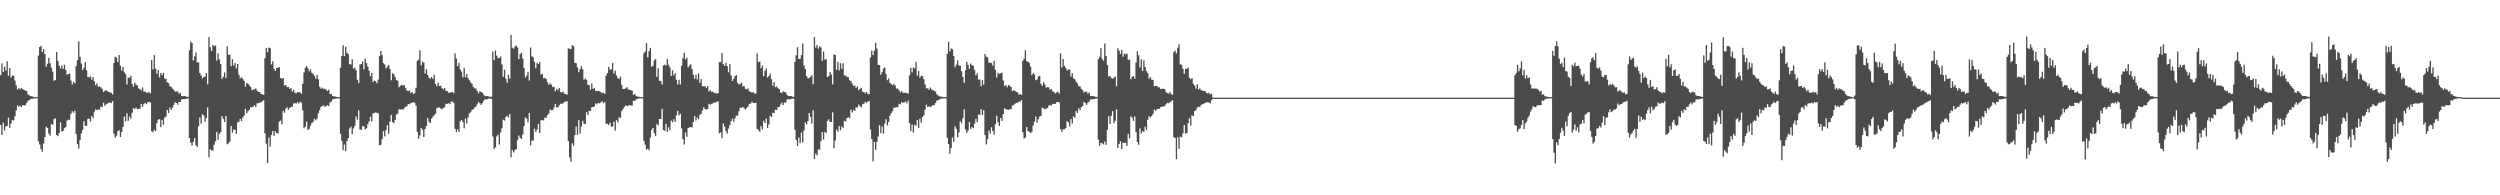 <?xml version="1.0" encoding="UTF-8"?>
<svg xmlns="http://www.w3.org/2000/svg" width="1920" height="150">
  <path d="M0 57.669h1v38.359H0zM1 48.617h1v55.077H1zM2 55.330h1v38.901H2zM3 51.208h1v48.993H3zM4 54.121h1v42.985H4zM5 47.033h1v49.636H5zM6 58.209h1v32.110H6zM7 52.249h1v45.960H7zM8 59.587h1v35.296H8zM9 58.051h1v34.175H9zM10 58.159h1v34.477H10zM11 61.894h1v27.446H11zM12 65.625h1v19.050H12zM13 68.839h1v12.108H13zM14 67.516h1v14.500H14zM15 68.699h1v12.511H15zM16 67.568h1v14.649H16zM17 68.433h1v12.248H17zM18 68.944h1v12.021H18zM19 69.642h1v11.236H19zM20 69.903h1v9.142H20zM21 72.443h1v5.051H21zM22 73.265h1v3.594H22zM23 73.778h1v2.351H23zM24 74.009h1v1.865H24zM25 74.270h1v1.469H25zM26 74.586h1v1.000H26zM27 74.652h1v1.000H27zM28 74.492h1v1.000H28zM29 42.625h1v65.832H29zM30 36.172h1v74.756H30zM31 35.250h1v79.137H31zM32 40.004h1v76.487H32zM33 37.640h1v72.577H33zM34 41.611h1v63.701H34zM35 51.208h1v46.072H35zM36 48.930h1v49.320H36zM37 44.408h1v58.137H37zM38 48.539h1v55.647H38zM39 52.059h1v43.138H39zM40 55.021h1v40.865H40zM41 61.954h1v29.551H41zM42 61.562h1v29.249H42zM43 39.933h1v63.735H43zM44 46.854h1v57.750H44zM45 50.432h1v51.655H45zM46 52.558h1v41.433H46zM47 50.292h1v50.732H47zM48 52.867h1v47.661H48zM49 49.727h1v48.743H49zM50 53.801h1v43.749H50zM51 57.335h1v35.301H51zM52 56.857h1v35.061H52zM53 56.589h1v35.523H53zM54 61.828h1v25.557H54zM55 64.895h1v20.449H55zM56 62.881h1v23.690H56zM57 64.064h1v20.799H57zM58 50.796h1v52.188H58zM59 46.255h1v64.424H59zM60 31.737h1v82.383H60zM61 43.547h1v63.989H61zM62 48.736h1v53.786H62zM63 53.771h1v46.011H63zM64 51.997h1v41.121H64zM65 47.765h1v48.890H65zM66 54.080h1v42.541H66zM67 59.132h1v32.156H67zM68 59.491h1v31.669H68zM69 58.694h1v34.626H69zM70 61.180h1v27.897H70zM71 59.200h1v31.632H71zM72 62.439h1v23.342H72zM73 65.497h1v18.396H73zM74 64.043h1v20.648H74zM75 66.689h1v17.398H75zM76 66.321h1v17.910H76zM77 67.115h1v14.630H77zM78 68.195h1v14.202H78zM79 70.605h1v8.306H79zM80 69.727h1v11.584H80zM81 69.253h1v10.893H81zM82 70.093h1v9.368H82zM83 70.546h1v8.476H83zM84 70.924h1v7.608H84zM85 71.253h1v7.958H85zM86 72.501h1v5.191H86zM87 48.381h1v54.221H87zM88 43.597h1v62.165H88zM89 44.147h1v60.071H89zM90 47.633h1v53.124H90zM91 42.258h1v57.855H91zM92 50.452h1v54.775H92zM93 54.261h1v47.242H93zM94 51.469h1v46.065H94zM95 55.570h1v33.930H95zM96 57.030h1v36.141H96zM97 64.895h1v22.081H97zM98 59.576h1v33.195H98zM99 59.729h1v29.730H99zM100 58.099h1v32.930H100zM101 64.439h1v22.307H101zM102 66.623h1v16.368H102zM103 63.467h1v20.341H103zM104 65.057h1v17.528H104zM105 65.662h1v18.157H105zM106 67.914h1v15.795H106zM107 68.502h1v14.962H107zM108 69.427h1v10.298H108zM109 67.209h1v14.802H109zM110 70.347h1v9.622H110zM111 70.347h1v8.643H111zM112 71.283h1v8.739H112zM113 71.221h1v7.329H113zM114 70.624h1v7.565H114zM115 71.752h1v7.070H115zM116 46.001h1v54.820H116zM117 53.284h1v48.297H117zM118 42.307h1v57.345H118zM119 52.679h1v48.077H119zM120 56.671h1v37.913H120zM121 53.787h1v38.180H121zM122 59.413h1v32.044H122zM123 56.012h1v41.675H123zM124 57.754h1v34.280H124zM125 56.012h1v39.858H125zM126 60.246h1v30.023H126zM127 60.571h1v29.002H127zM128 63.210h1v21.268H128zM129 63.954h1v22.886H129zM130 66.248h1v16.352H130zM131 66.744h1v17.663H131zM132 67.978h1v14.642H132zM133 69.040h1v11.536H133zM134 70.395h1v8.132H134zM135 70.187h1v8.933H135zM136 70.228h1v10.215H136zM137 71.965h1v6.253H137zM138 71.210h1v7.102H138zM139 73.789h1v2.582H139zM140 73.814h1v2.390H140zM141 73.753h1v2.351H141zM142 73.959h1v2.067H142zM143 74.284h1v1.474H143zM144 74.462h1v1.067H144zM145 38.647h1v67.384H145zM146 32.071h1v77.601H146zM147 33.037h1v78.833H147zM148 46.287h1v62.646H148zM149 43.357h1v62.639H149zM150 40.267h1v71.296H150zM151 47.978h1v64.935H151zM152 47.866h1v49.181H152zM153 56.099h1v33.996H153zM154 57.980h1v36.983H154zM155 60.173h1v27.604H155zM156 59.255h1v29.533H156zM157 58.740h1v34.701H157zM158 56.030h1v34.532H158zM159 64.735h1v17.800H159zM160 28.452h1v92.403H160zM161 36.335h1v78.331H161zM162 39.155h1v76.361H162zM163 34.582h1v80.998H163zM164 35.600h1v75.502H164zM165 34.925h1v73.509H165zM166 46.431h1v54.820H166zM167 41.055h1v66.255H167zM168 45.575h1v57.139H168zM169 49.155h1v52.353H169zM170 60.553h1v28.636H170zM171 58.935h1v32.232H171zM172 55.616h1v37.956H172zM173 59.978h1v29.023H173zM174 35.518h1v75.294H174zM175 42.004h1v68.080H175zM176 42.091h1v66.596H176zM177 50.858h1v45.901H177zM178 45.442h1v56.457H178zM179 50.338h1v49.073H179zM180 48.388h1v51.364H180zM181 52.540h1v50.229H181zM182 49.155h1v44.832H182zM183 57.397h1v36.123H183zM184 60.175h1v31.115H184zM185 59.299h1v33.671H185zM186 60.608h1v29.588H186zM187 62.084h1v26.745H187zM188 66.595h1v16.938H188zM189 63.801h1v23.298H189zM190 64.220h1v21.174H190zM191 65.442h1v18.917H191zM192 66.831h1v15.461H192zM193 69.278h1v13.147H193zM194 68.756h1v13.113H194zM195 68.534h1v12.264H195zM196 67.852h1v14.422H196zM197 69.646h1v9.696H197zM198 70.605h1v8.631H198zM199 70.649h1v8.130H199zM200 72.173h1v6.480H200zM201 72.366h1v5.381H201zM202 72.972h1v3.937H202zM203 44.776h1v57.551H203zM204 36.804h1v73.534H204zM205 40.150h1v85.102H205zM206 36.479h1v69.219H206zM207 36.987h1v75.667H207zM208 49.459h1v54.234H208zM209 47.072h1v53.607H209zM210 52.879h1v51.463H210zM211 54.529h1v46.395H211zM212 52.265h1v49.863H212zM213 52.071h1v50.543H213zM214 51.588h1v41.874H214zM215 59.892h1v32.717H215zM216 60.480h1v35.079H216zM217 59.914h1v25.257H217zM218 65.643h1v21.003H218zM219 65.279h1v18.251H219zM220 66.911h1v15.502H220zM221 66.769h1v17.542H221zM222 68.278h1v14.612H222zM223 67.648h1v14.468H223zM224 70.347h1v11.602H224zM225 68.951h1v10.613H225zM226 71.191h1v7.899H226zM227 71.693h1v7.897H227zM228 70.779h1v7.629H228zM229 70.718h1v8.780H229zM230 71.143h1v6.915H230zM231 71.873h1v7.045H231zM232 64.288h1v20.492H232zM233 55.582h1v42.921H233zM234 52.064h1v45.232H234zM235 50.576h1v42.801H235zM236 52.432h1v47.443H236zM237 54.714h1v44.225H237zM238 53.121h1v43.358H238zM239 55.895h1v38.618H239zM240 56.818h1v36.706H240zM241 58.328h1v32.847H241zM242 60.377h1v32.023H242zM243 57.612h1v33.582H243zM244 60.905h1v26.200H244zM245 66.527h1v18.032H245zM246 68.134h1v14.026H246zM247 67.236h1v14.186H247zM248 68.394h1v12.456H248zM249 68.015h1v14.058H249zM250 68.866h1v12.753H250zM251 69.930h1v10.861H251zM252 68.825h1v12.696H252zM253 72.157h1v6.420H253zM254 72.226h1v5.713H254zM255 73.689h1v2.662H255zM256 74.050h1v1.870H256zM257 74.123h1v1.746H257zM258 74.400h1v1.266H258zM259 74.606h1v1.000H259zM260 74.579h1v1.000H260zM261 51.979h1v50.723H261zM262 42.966h1v65.171H262zM263 34.726h1v80.584H263zM264 43.101h1v67.828H264zM265 35.882h1v80.197H265zM266 40.482h1v67.848H266zM267 41.524h1v64.509H267zM268 49.189h1v49.474H268zM269 49.601h1v47.606H269zM270 45.497h1v57.631H270zM271 52.757h1v45.830H271zM272 52.011h1v44.678H272zM273 53.982h1v35.532H273zM274 61.214h1v30.666H274zM275 63.686h1v21.009H275zM276 49.450h1v50.043H276zM277 49.221h1v50.474H277zM278 47.175h1v49.739H278zM279 53.254h1v43.761H279zM280 45.005h1v54.383H280zM281 48.436h1v50.144H281zM282 51.151h1v44.182H282zM283 54.362h1v38.917H283zM284 58.472h1v31.067H284zM285 56.010h1v37.212H285zM286 62.981h1v24.118H286zM287 61.819h1v25.040H287zM288 62.292h1v23.973H288zM289 63.956h1v22.740H289zM290 61.125h1v25.857H290zM291 43.034h1v68.590H291zM292 39.107h1v72.163H292zM293 42.295h1v64.630H293zM294 48.512h1v52.218H294zM295 49.580h1v55.164H295zM296 52.572h1v47.283H296zM297 51.183h1v45.024H297zM298 49.969h1v52.705H298zM299 52.970h1v40.492H299zM300 61.663h1v26.537H300zM301 56.291h1v37.475H301zM302 56.987h1v37.510H302zM303 59.175h1v32.859H303zM304 61.542h1v26.439H304zM305 62.052h1v25.136H305zM306 66.978h1v16.901H306zM307 65.781h1v18.302H307zM308 65.105h1v18.883H308zM309 65.721h1v18.430H309zM310 65.307h1v17.803H310zM311 67.500h1v14.470H311zM312 69.489h1v12.131H312zM313 69.967h1v9.961H313zM314 69.550h1v10.506H314zM315 71.558h1v7.491H315zM316 70.644h1v8.240H316zM317 72.155h1v6.262H317zM318 71.615h1v7.297H318zM319 67.392h1v13.685H319zM320 46.687h1v54.548H320zM321 45.854h1v60.613H321zM322 38.692h1v65.317H322zM323 50.162h1v48.212H323zM324 47.266h1v52.360H324zM325 48.193h1v57.052H325zM326 56.426h1v42.733H326zM327 53.071h1v43.722H327zM328 57.545h1v33.030H328zM329 59.676h1v33.770H329zM330 60.425h1v34.115H330zM331 59.100h1v31.994H331zM332 60.649h1v29.023H332zM333 57.440h1v31.030H333zM334 64.492h1v22.838H334zM335 66.234h1v16.830H335zM336 63.510h1v19.048H336zM337 66.005h1v16.587H337zM338 65.769h1v17.560H338zM339 67.795h1v16.098H339zM340 68.660h1v14.244H340zM341 67.522h1v14.843H341zM342 69.800h1v9.888H342zM343 69.976h1v9.842H343zM344 71.130h1v8.089H344zM345 71.235h1v8.810H345zM346 70.848h1v7.192H346zM347 70.626h1v7.308H347zM348 71.569h1v7.395H348zM349 41.050h1v57.901H349zM350 44.897h1v56.628H350zM351 50.773h1v48.560H351zM352 48.221h1v53.088H352zM353 53.275h1v39.886H353zM354 54.973h1v37.171H354zM355 59.507h1v34.241H355zM356 52.039h1v46.530H356zM357 59.276h1v31.824H357zM358 56.815h1v38.096H358zM359 60.020h1v30.172H359zM360 61.601h1v25.434H360zM361 63.238h1v22.911H361zM362 64.281h1v20.041H362zM363 66.589h1v17.366H363zM364 67.850h1v14.811H364zM365 68.005h1v13.873H365zM366 69.962h1v10.172H366zM367 71.700h1v6.526H367zM368 70.155h1v9.110H368zM369 70.605h1v9.957H369zM370 71.299h1v7.814H370zM371 72.661h1v4.738H371zM372 73.872h1v2.330H372zM373 73.778h1v2.653H373zM374 73.773h1v2.406H374zM375 74.146h1v1.593H375zM376 74.368h1v1.378H376zM377 74.231h1v1.707H377zM378 39.569h1v65.264H378zM379 46.236h1v68.338H379zM380 38.811h1v74.282H380zM381 42.764h1v62.035H381zM382 44.728h1v58.727H382zM383 44.421h1v66.555H383zM384 43.389h1v58.299H384zM385 49.471h1v49.110H385zM386 58.935h1v33.035H386zM387 53.490h1v39.107H387zM388 60.406h1v29.416H388zM389 63.519h1v25.436H389zM390 57.401h1v32.902H390zM391 60.365h1v27.160H391zM392 26.777h1v93.983H392zM393 36.612h1v78.599H393zM394 37.354h1v79.725H394zM395 35.722h1v79.812H395zM396 34.856h1v79.641H396zM397 36.443h1v71.300H397zM398 45.323h1v58.769H398zM399 41.572h1v64.257H399zM400 40.473h1v66.294H400zM401 44.911h1v58.309H401zM402 52.297h1v44.509H402zM403 59.523h1v30.707H403zM404 58.179h1v32.969H404zM405 55.199h1v38.807H405zM406 61.869h1v24.905H406zM407 36.568h1v75.084H407zM408 43.339h1v64.491H408zM409 43.970h1v64.076H409zM410 47.482h1v51.405H410zM411 52.439h1v48.869H411zM412 48.251h1v51.309H412zM413 49.322h1v45.869H413zM414 47.672h1v54.475H414zM415 57.280h1v35.230H415zM416 56.667h1v35.459H416zM417 60.109h1v32.522H417zM418 59.759h1v30.513H418zM419 60.681h1v29.801H419zM420 63.082h1v25.294H420zM421 65.142h1v21.989H421zM422 64.014h1v20.114H422zM423 65.016h1v19.732H423zM424 66.859h1v17.608H424zM425 66.593h1v16.065H425zM426 70.120h1v9.659H426zM427 68.223h1v14.189H427zM428 69.267h1v13.149H428zM429 67.619h1v13.259H429zM430 70.720h1v8.876H430zM431 71.107h1v8.629H431zM432 70.399h1v8.913H432zM433 72.020h1v6.123H433zM434 72.210h1v5.969H434zM435 72.681h1v5.006H435zM436 37.109h1v71.289H436zM437 37.418h1v83.481H437zM438 37.727h1v86.560H438zM439 34.728h1v75.289H439zM440 35.584h1v76.352H440zM441 48.280h1v55.516H441zM442 48.539h1v48.627H442zM443 51.686h1v51.957H443zM444 55.380h1v36.839H444zM445 53.112h1v49.444H445zM446 50.910h1v46.223H446zM447 53.128h1v39.638H447zM448 61.148h1v33.857H448zM449 60.386h1v34.843H449zM450 61.347h1v24.850H450zM451 65.124h1v23.266H451zM452 65.453h1v19.680H452zM453 69.001h1v16.235H453zM454 64.112h1v18.228H454zM455 68.243h1v13.987H455zM456 67.479h1v14.175H456zM457 69.761h1v9.590H457zM458 70.015h1v10.149H458zM459 69.708h1v9.277H459zM460 70.090h1v9.284H460zM461 70.782h1v7.837H461zM462 71.640h1v6.139H462zM463 71.169h1v8.027H463zM464 72.116h1v6.278H464zM465 57.983h1v37.116H465zM466 56.097h1v38.911H466zM467 51.343h1v44.704H467zM468 53.343h1v40.911H468zM469 53.414h1v43.827H469zM470 48.479h1v48.762H470zM471 56.522h1v36.949H471zM472 54.208h1v46.068H472zM473 57.971h1v34.253H473zM474 60.125h1v33.941H474zM475 60.569h1v29.494H475zM476 58.949h1v31.746H476zM477 65.282h1v20.112H477zM478 68.461h1v15.242H478zM479 68.301h1v13.783H479zM480 67.843h1v13.138H480zM481 66.946h1v14.504H481zM482 68.621h1v12.488H482zM483 68.944h1v11.822H483zM484 69.399h1v11.621H484zM485 69.598h1v11.499H485zM486 72.789h1v4.573H486zM487 72.210h1v5.372H487zM488 73.716h1v2.602H488zM489 74.144h1v1.749H489zM490 74.274h1v1.488H490zM491 74.407h1v1.000H491zM492 74.668h1v1.000H492zM493 74.595h1v1.000H493zM494 40.961h1v67.102H494zM495 39.494h1v71.623H495zM496 33.108h1v81.781H496zM497 44.044h1v70.133H497zM498 39.201h1v76.278H498zM499 36.733h1v68.924H499zM500 51.313h1v48.398H500zM501 50.448h1v47.794H501zM502 46.410h1v55.898H502zM503 45.371h1v59.030H503zM504 59.040h1v36.290H504zM505 52.309h1v43.935H505zM506 62.043h1v29.307H506zM507 62.276h1v29.165H507zM508 64.973h1v18.656H508zM509 50.253h1v49.636H509zM510 49.624h1v50.854H510zM511 50.386h1v44.800H511zM512 45.298h1v55.926H512zM513 49.718h1v48.025H513zM514 51.707h1v48.396H514zM515 58.241h1v34.303H515zM516 53.954h1v39.956H516zM517 57.829h1v33.816H517zM518 56.179h1v37.251H518zM519 61.304h1v27.217H519zM520 64.847h1v20.279H520zM521 61.311h1v27.306H521zM522 64.822h1v22.509H522zM523 50.581h1v48.029H523zM524 44.742h1v62.101H524zM525 40.425h1v70.595H525zM526 45.678h1v56.107H526zM527 44.270h1v60.799H527zM528 51.714h1v46.603H528zM529 50.276h1v47.633H529zM530 49.342h1v48.208H530zM531 53.004h1v44.887H531zM532 57.328h1v36.262H532zM533 60.455h1v28.652H533zM534 57.381h1v35.106H534zM535 61.031h1v29.229H535zM536 56.348h1v35.232H536zM537 63.574h1v24.585H537zM538 60.805h1v26.626H538zM539 66.138h1v18.746H539zM540 66.307h1v16.109H540zM541 66.138h1v17.606H541zM542 67.493h1v16.619H542zM543 66.067h1v17.576H543zM544 70.212h1v9.442H544zM545 69.337h1v11.124H545zM546 70.615h1v9.194H546zM547 70.221h1v9.158H547zM548 71.519h1v7.178H548zM549 71.288h1v7.402H549zM550 71.963h1v6.201H550zM551 71.400h1v6.416H551zM552 47.779h1v54.594H552zM553 47.731h1v53.877H553zM554 40.661h1v65.550H554zM555 49.294h1v45.466H555zM556 50.537h1v46.663H556zM557 48.280h1v52.428H557zM558 50.777h1v51.792H558zM559 55.483h1v43.269H559zM560 49.297h1v46.683H560zM561 57.836h1v35.207H561zM562 62.153h1v29.101H562zM563 60.693h1v32.808H563zM564 58.543h1v32.300H564zM565 57.637h1v31.197H565zM566 63.650h1v25.209H566zM567 64.895h1v20.611H567zM568 64.439h1v18.265H568zM569 63.441h1v19.368H569zM570 66.307h1v15.779H570zM571 66.071h1v17.098H571zM572 68.129h1v16.075H572zM573 68.653h1v14.321H573zM574 67.934h1v13.905H574zM575 70.111h1v9.634H575zM576 70.631h1v8.993H576zM577 71.178h1v6.974H577zM578 70.702h1v8.402H578zM579 71.867h1v7.320H579zM580 71.754h1v7.137H580zM581 41.041h1v57.912H581zM582 47.752h1v52.142H582zM583 47.136h1v54.054H583zM584 52.361h1v44.500H584zM585 50.272h1v49.176H585zM586 58.486h1v34.225H586zM587 54.325h1v40.185H587zM588 52.602h1v38.446H588zM589 59.509h1v38.750H589zM590 58.436h1v37.112H590zM591 56.520h1v32.394H591zM592 60.821h1v29.149H592zM593 65.831h1v20.748H593zM594 62.981h1v23.779H594zM595 67.001h1v17.224H595zM596 66.282h1v18.187H596zM597 67.738h1v14.534H597zM598 68.465h1v13.685H598zM599 71.061h1v9.162H599zM600 71.505h1v7.297H600zM601 70.086h1v10.586H601zM602 70.651h1v7.997H602zM603 71.022h1v7.901H603zM604 72.984h1v3.387H604zM605 73.778h1v2.401H605zM606 73.787h1v2.580H606zM607 73.737h1v2.339H607zM608 74.238h1v1.504H608zM609 74.393h1v1.360H609zM610 47.539h1v52.099H610zM611 42.455h1v64.981H611zM612 36.305h1v75.793H612zM613 45.284h1v60.316H613zM614 45.149h1v64.809H614zM615 42.366h1v59.412H615zM616 33.403h1v76.020H616zM617 50.338h1v49.808H617zM618 53.066h1v40.925H618zM619 58.381h1v37.086H619zM620 60.111h1v32.847H620zM621 60.011h1v26.782H621zM622 58.951h1v30.865H622zM623 57.818h1v37.102H623zM624 64.703h1v19.897H624zM625 28.521h1v93.655H625zM626 36.550h1v81.467H626zM627 34.499h1v84.939H627zM628 37.312h1v77.388H628zM629 35.545h1v79.412H629zM630 36.500h1v71.975H630zM631 46.758h1v54.685H631zM632 39.594h1v67.503H632zM633 45.781h1v55.560H633zM634 45.536h1v56.704H634zM635 59.184h1v33.655H635zM636 58.424h1v33.239H636zM637 55.410h1v38.302H637zM638 57.307h1v36.347H638zM639 64.806h1v21.440H639zM640 41.750h1v72.145H640zM641 42.226h1v65.697H641zM642 53.613h1v45.818H642zM643 47.477h1v53.635H643zM644 54.115h1v42.728H644zM645 48.544h1v51.566H645zM646 52.718h1v44.390H646zM647 48.649h1v49.645H647zM648 57.909h1v34.942H648zM649 58.051h1v35.244H649zM650 58.997h1v31.637H650zM651 59.328h1v30.730H651zM652 61.537h1v29.293H652zM653 62.322h1v21.881H653zM654 64.078h1v22.328H654zM655 65.939h1v18.393H655zM656 65.623h1v19.586H656zM657 67.673h1v14.752H657zM658 66.367h1v16.249H658zM659 69.200h1v11.076H659zM660 68.294h1v13.204H660zM661 67.605h1v14.761H661zM662 70.388h1v9.620H662zM663 70.722h1v8.911H663zM664 71.752h1v6.406H664zM665 70.631h1v8.519H665zM666 72.098h1v5.935H666zM667 72.404h1v5.232H667zM668 44.090h1v55.335H668zM669 38.768h1v68.038H669zM670 42.215h1v81.639H670zM671 38.940h1v70.069H671zM672 32.922h1v82.234H672zM673 37.301h1v71.538H673zM674 49.880h1v54.914H674zM675 49.979h1v46.207H675zM676 57.406h1v44.880H676zM677 55.399h1v41.776H677zM678 52.611h1v49.982H678zM679 51.785h1v43.131H679zM680 56.886h1v34.672H680zM681 61.601h1v34.754H681zM682 60.136h1v33.571H682zM683 63.542h1v25.340H683zM684 64.490h1v22.330H684zM685 65.492h1v19.924H685zM686 64.467h1v18.265H686zM687 65.682h1v17.002H687zM688 67.992h1v14.205H688zM689 67.987h1v14.367H689zM690 69.399h1v10.325H690zM691 70.853h1v9.325H691zM692 69.914h1v8.489H692zM693 71.265h1v7.739H693zM694 71.269h1v7.336H694zM695 71.159h1v6.713H695zM696 71.450h1v7.883H696zM697 71.958h1v5.367H697zM698 57.951h1v36.601H698zM699 51.997h1v48.647H699zM700 55.595h1v40.021H700zM701 51.791h1v49.957H701zM702 52.540h1v43.275H702zM703 47.630h1v48.929H703zM704 58.127h1v33.957H704zM705 54.581h1v43.774H705zM706 59.798h1v31.325H706zM707 58.195h1v36.100H707zM708 58.509h1v31.350H708zM709 60.761h1v27.910H709zM710 64.808h1v19.352H710zM711 67.877h1v12.493H711zM712 67.795h1v14.404H712zM713 68.903h1v12.694H713zM714 67.245h1v15.010H714zM715 68.646h1v12.923H715zM716 69.250h1v11.497H716zM717 69.688h1v11.032H717zM718 70.271h1v8.824H718zM719 72.414h1v4.898H719zM720 73.265h1v3.692H720zM721 73.943h1v2.419H721zM722 74.187h1v1.616H722zM723 74.261h1v1.534H723zM724 74.627h1v1.000H724zM725 74.558h1v1.000H725zM726 74.606h1v1.000H726zM727 41.338h1v64.518H727zM728 32.103h1v78.485H728zM729 39.482h1v78.583H729zM730 37.237h1v76.537H730zM731 37.880h1v67.729H731zM732 42.957h1v65.944H732zM733 51.631h1v45.273H733zM734 49.686h1v49.238H734zM735 46.351h1v59.139H735zM736 50.354h1v51.401H736zM737 50.452h1v42.650H737zM738 54.712h1v39.957H738zM739 59.150h1v31.616H739zM740 63.538h1v20.542H740zM741 54.034h1v45.450H741zM742 47.482h1v54.582H742zM743 49.800h1v50.510H743zM744 52.814h1v40.954H744zM745 48.857h1v50.117H745zM746 50.063h1v47.379H746zM747 50.494h1v47.881H747zM748 53.650h1v41.316H748zM749 57.834h1v33.463H749zM750 56.344h1v37.434H750zM751 61.164h1v26.867H751zM752 61.054h1v27.047H752zM753 66.190h1v17.663H753zM754 61.441h1v26.880H754zM755 64.996h1v19.730H755zM756 41.476h1v62.254H756zM757 43.458h1v67.453H757zM758 44.085h1v62.767H758zM759 47.978h1v52.234H759zM760 48.235h1v54.431H760zM761 48.452h1v49.286H761zM762 50.418h1v50.142H762zM763 46.669h1v56.734H763zM764 53.593h1v41.920H764zM765 59.489h1v29.361H765zM766 55.836h1v38.038H766zM767 56.721h1v40.009H767zM768 56.326h1v34.328H768zM769 55.783h1v37.070H769zM770 61.709h1v25.898H770zM771 66.003h1v17.182H771zM772 65.327h1v18.599H772zM773 67.078h1v16.974H773zM774 65.330h1v19.089H774zM775 65.783h1v17.974H775zM776 66.836h1v17.123H776zM777 69.990h1v11.044H777zM778 69.342h1v11.396H778zM779 69.731h1v10.060H779zM780 70.731h1v8.167H780zM781 70.773h1v8.169H781zM782 72.734h1v5.312H782zM783 72.082h1v5.990H783zM784 73.002h1v3.866H784zM785 46.733h1v54.859H785zM786 45.174h1v61.222H786zM787 38.612h1v67.029H787zM788 47.021h1v50.538H788zM789 47.358h1v53.326H789zM790 48.306h1v52.923H790zM791 51.233h1v51.014H791zM792 57.690h1v43.477H792zM793 56.136h1v40.247H793zM794 57.262h1v36.141H794zM795 61.613h1v27.869H795zM796 61.089h1v33.099H796zM797 58.738h1v32.822H797zM798 58.163h1v31.396H798zM799 64.339h1v24.580H799zM800 65.964h1v16.693H800zM801 63.119h1v20.201H801zM802 64.902h1v19.052H802zM803 67.275h1v16.011H803zM804 66.850h1v16.132H804zM805 67.172h1v14.001H805zM806 68.857h1v11.737H806zM807 68.470h1v12.740H807zM808 70.143h1v9.615H808zM809 70.621h1v9.169H809zM810 71.796h1v7.958H810zM811 71.033h1v7.448H811zM812 70.475h1v7.828H812zM813 71.786h1v6.951H813zM814 40.931h1v58.237H814zM815 51.883h1v49.430H815zM816 45.309h1v54.070H816zM817 50.601h1v48.716H817zM818 52.146h1v46.253H818zM819 54.099h1v38.929H819zM820 53.311h1v40.627H820zM821 53.364h1v43.651H821zM822 58.841h1v32.504H822zM823 56.142h1v38.743H823zM824 60.116h1v29.236H824zM825 60.823h1v29.652H825zM826 62.748h1v22.399H826zM827 64.075h1v22.712H827zM828 66.259h1v16.823H828zM829 66.332h1v18.256H829zM830 68.259h1v14.008H830zM831 69.200h1v12.163H831zM832 71.075h1v7.192H832zM833 70.351h1v8.748H833zM834 70.406h1v10.082H834zM835 71.931h1v6.853H835zM836 71.001h1v7.040H836zM837 73.755h1v2.559H837zM838 73.757h1v2.641H838zM839 73.721h1v2.410H839zM840 74.073h1v2.016H840zM841 74.382h1v1.366H841zM842 74.529h1v1.041H842zM843 45.461h1v61.733H843zM844 43.650h1v68.359H844zM845 37.026h1v72.678H845zM846 45.078h1v65.004H846zM847 46.660h1v64.228H847zM848 33.366h1v75.374H848zM849 42.982h1v68.256H849zM850 49.981h1v49.652H850zM851 58.701h1v30.453H851zM852 58.324h1v36.830H852zM853 59.919h1v28.979H853zM854 60.390h1v24.985H854zM855 59.750h1v34.880H855zM856 58.678h1v34.079H856zM857 66.183h1v17.798H857zM858 37.070h1v76.558H858zM859 38.933h1v71.710H859zM860 41.473h1v66.979H860zM861 38.294h1v76.072H861zM862 43.549h1v66.020H862zM863 41.238h1v68.700H863zM864 41.780h1v67.816H864zM865 41.091h1v70.973H865zM866 45.982h1v56.789H866zM867 45.779h1v60.517H867zM868 60.855h1v28.482H868zM869 59.010h1v31.371H869zM870 58.351h1v34.525H870zM871 60.404h1v29.014H871zM872 48.051h1v53.442H872zM873 39.429h1v69.609H873zM874 42.439h1v68.759H874zM875 51.764h1v46.835H875zM876 45.577h1v56.995H876zM877 54.465h1v46.148H877zM878 46.339h1v55.031H878zM879 51.498h1v45.802H879zM880 54.627h1v45.301H880zM881 56.190h1v35.756H881zM882 60.493h1v28.714H882zM883 59.182h1v31.048H883zM884 61.143h1v27.947H884zM885 61.404h1v26.148H885zM886 66.254h1v17.865H886zM887 66.010h1v19.011H887zM888 65.987h1v17.951H888zM889 67.072h1v16.571H889zM890 67.147h1v16.365H890zM891 68.443h1v13.765H891zM892 68.097h1v13.882H892zM893 68.204h1v13.541H893zM894 68.301h1v13.282H894zM895 70.697h1v9.334H895zM896 71.542h1v7.420H896zM897 71.960h1v7.279H897zM898 70.560h1v8.144H898zM899 72.324h1v5.461H899zM900 72.688h1v4.285H900zM901 40.050h1v65.395H901zM902 38.864h1v67.134H902zM903 41.112h1v81.174H903zM904 36.671h1v68.764H904zM905 33.982h1v80.380H905zM906 49.450h1v55.496H906zM907 49.754h1v55.784H907zM908 52.828h1v49.522H908zM909 56.680h1v39.270H909zM910 52.858h1v49.670H910zM911 52.984h1v49.190H911zM912 51.819h1v42.843H912zM913 59.647h1v31.131H913zM914 60.832h1v35.624H914zM915 59.983h1v28.519H915zM916 64.316h1v24.933H916zM917 65.705h1v19.668H917zM918 68.074h1v16.642H918zM919 64.700h1v17.931H919zM920 68.713h1v13.163H920zM921 67.879h1v14.385H921zM922 69.221h1v11.378H922zM923 69.527h1v10.542H923zM924 69.921h1v9.737H924zM925 69.905h1v9.240H925zM926 71.267h1v7.343H926zM927 71.784h1v6.809H927zM928 71.180h1v7.624H928zM929 72.464h1v6.871H929zM930 71.967h1v4.962H930zM931 74.870h1v1.000H931zM932 74.998h1v1.000H932zM933 74.998h1v1.000H933zM934 74.998h1v1.000H934zM935 74.998h1v1.000H935zM936 74.998h1v1.000H936zM937 74.998h1v1.000H937zM938 74.998h1v1.000H938zM939 74.998h1v1.000H939zM940 74.998h1v1.000H940zM941 74.998h1v1.000H941zM942 74.998h1v1.000H942zM943 74.998h1v1.000H943zM944 74.998h1v1.000H944zM945 74.998h1v1.000H945zM946 74.998h1v1.000H946zM947 74.998h1v1.000H947zM948 74.998h1v1.000H948zM949 74.998h1v1.000H949zM950 74.998h1v1.000H950zM951 74.998h1v1.000H951zM952 74.998h1v1.000H952zM953 74.998h1v1.000H953zM954 74.998h1v1.000H954zM955 74.998h1v1.000H955zM956 74.998h1v1.000H956zM957 74.998h1v1.000H957zM958 74.998h1v1.000H958zM959 74.998h1v1.000H959zM960 74.998h1v1.000H960zM961 74.998h1v1.000H961zM962 74.998h1v1.000H962zM963 74.998h1v1.000H963zM964 74.998h1v1.000H964zM965 74.998h1v1.000H965zM966 74.998h1v1.000H966zM967 74.998h1v1.000H967zM968 74.998h1v1.000H968zM969 74.998h1v1.000H969zM970 74.998h1v1.000H970zM971 74.998h1v1.000H971zM972 74.998h1v1.000H972zM973 74.998h1v1.000H973zM974 74.998h1v1.000H974zM975 74.998h1v1.000H975zM976 74.998h1v1.000H976zM977 74.998h1v1.000H977zM978 74.998h1v1.000H978zM979 74.998h1v1.000H979zM980 74.998h1v1.000H980zM981 74.998h1v1.000H981zM982 74.998h1v1.000H982zM983 74.998h1v1.000H983zM984 74.998h1v1.000H984zM985 74.998h1v1.000H985zM986 74.998h1v1.000H986zM987 74.998h1v1.000H987zM988 74.998h1v1.000H988zM989 74.998h1v1.000H989zM990 74.998h1v1.000H990zM991 74.998h1v1.000H991zM992 74.998h1v1.000H992zM993 74.998h1v1.000H993zM994 74.998h1v1.000H994zM995 74.998h1v1.000H995zM996 74.998h1v1.000H996zM997 74.998h1v1.000H997zM998 74.998h1v1.000H998zM999 74.998h1v1.000H999zM1000 74.998h1v1.000H1000zM1001 74.998h1v1.000H1001zM1002 74.998h1v1.000H1002zM1003 74.998h1v1.000H1003zM1004 74.998h1v1.000H1004zM1005 74.998h1v1.000H1005zM1006 74.998h1v1.000H1006zM1007 74.998h1v1.000H1007zM1008 74.998h1v1.000H1008zM1009 74.998h1v1.000H1009zM1010 74.998h1v1.000H1010zM1011 74.998h1v1.000H1011zM1012 74.998h1v1.000H1012zM1013 74.998h1v1.000H1013zM1014 74.998h1v1.000H1014zM1015 74.998h1v1.000H1015zM1016 74.998h1v1.000H1016zM1017 74.998h1v1.000H1017zM1018 74.998h1v1.000H1018zM1019 74.998h1v1.000H1019zM1020 74.998h1v1.000H1020zM1021 74.998h1v1.000H1021zM1022 74.998h1v1.000H1022zM1023 74.998h1v1.000H1023zM1024 74.998h1v1.000H1024zM1025 74.998h1v1.000H1025zM1026 74.998h1v1.000H1026zM1027 74.998h1v1.000H1027zM1028 74.998h1v1.000H1028zM1029 74.998h1v1.000H1029zM1030 74.998h1v1.000H1030zM1031 74.998h1v1.000H1031zM1032 74.998h1v1.000H1032zM1033 74.998h1v1.000H1033zM1034 74.998h1v1.000H1034zM1035 74.998h1v1.000H1035zM1036 74.998h1v1.000H1036zM1037 74.998h1v1.000H1037zM1038 74.998h1v1.000H1038zM1039 74.998h1v1.000H1039zM1040 74.998h1v1.000H1040zM1041 74.998h1v1.000H1041zM1042 74.998h1v1.000H1042zM1043 74.998h1v1.000H1043zM1044 74.998h1v1.000H1044zM1045 74.998h1v1.000H1045zM1046 74.998h1v1.000H1046zM1047 74.998h1v1.000H1047zM1048 74.998h1v1.000H1048zM1049 74.998h1v1.000H1049zM1050 74.998h1v1.000H1050zM1051 74.998h1v1.000H1051zM1052 74.998h1v1.000H1052zM1053 74.998h1v1.000H1053zM1054 74.998h1v1.000H1054zM1055 74.998h1v1.000H1055zM1056 74.998h1v1.000H1056zM1057 74.998h1v1.000H1057zM1058 74.998h1v1.000H1058zM1059 74.998h1v1.000H1059zM1060 74.998h1v1.000H1060zM1061 74.998h1v1.000H1061zM1062 74.998h1v1.000H1062zM1063 74.998h1v1.000H1063zM1064 74.998h1v1.000H1064zM1065 74.998h1v1.000H1065zM1066 74.998h1v1.000H1066zM1067 74.998h1v1.000H1067zM1068 74.998h1v1.000H1068zM1069 74.998h1v1.000H1069zM1070 74.998h1v1.000H1070zM1071 74.998h1v1.000H1071zM1072 74.998h1v1.000H1072zM1073 74.998h1v1.000H1073zM1074 74.998h1v1.000H1074zM1075 74.998h1v1.000H1075zM1076 74.998h1v1.000H1076zM1077 74.998h1v1.000H1077zM1078 74.998h1v1.000H1078zM1079 74.998h1v1.000H1079zM1080 74.998h1v1.000H1080zM1081 74.998h1v1.000H1081zM1082 74.998h1v1.000H1082zM1083 74.998h1v1.000H1083zM1084 74.998h1v1.000H1084zM1085 74.998h1v1.000H1085zM1086 74.998h1v1.000H1086zM1087 74.998h1v1.000H1087zM1088 74.998h1v1.000H1088zM1089 74.998h1v1.000H1089zM1090 74.998h1v1.000H1090zM1091 74.998h1v1.000H1091zM1092 74.998h1v1.000H1092zM1093 74.998h1v1.000H1093zM1094 74.998h1v1.000H1094zM1095 74.998h1v1.000H1095zM1096 74.998h1v1.000H1096zM1097 74.998h1v1.000H1097zM1098 74.998h1v1.000H1098zM1099 74.998h1v1.000H1099zM1100 74.998h1v1.000H1100zM1101 74.998h1v1.000H1101zM1102 74.998h1v1.000H1102zM1103 74.998h1v1.000H1103zM1104 74.998h1v1.000H1104zM1105 74.998h1v1.000H1105zM1106 74.998h1v1.000H1106zM1107 74.998h1v1.000H1107zM1108 74.998h1v1.000H1108zM1109 74.998h1v1.000H1109zM1110 74.998h1v1.000H1110zM1111 74.998h1v1.000H1111zM1112 74.998h1v1.000H1112zM1113 74.998h1v1.000H1113zM1114 74.998h1v1.000H1114zM1115 74.998h1v1.000H1115zM1116 74.998h1v1.000H1116zM1117 74.998h1v1.000H1117zM1118 74.998h1v1.000H1118zM1119 74.998h1v1.000H1119zM1120 74.998h1v1.000H1120zM1121 74.998h1v1.000H1121zM1122 74.998h1v1.000H1122zM1123 74.998h1v1.000H1123zM1124 74.998h1v1.000H1124zM1125 74.998h1v1.000H1125zM1126 74.998h1v1.000H1126zM1127 74.998h1v1.000H1127zM1128 74.998h1v1.000H1128zM1129 74.998h1v1.000H1129zM1130 74.998h1v1.000H1130zM1131 74.998h1v1.000H1131zM1132 74.998h1v1.000H1132zM1133 74.998h1v1.000H1133zM1134 74.998h1v1.000H1134zM1135 74.998h1v1.000H1135zM1136 74.998h1v1.000H1136zM1137 74.998h1v1.000H1137zM1138 74.998h1v1.000H1138zM1139 74.998h1v1.000H1139zM1140 74.998h1v1.000H1140zM1141 74.998h1v1.000H1141zM1142 74.998h1v1.000H1142zM1143 74.998h1v1.000H1143zM1144 74.998h1v1.000H1144zM1145 74.998h1v1.000H1145zM1146 74.998h1v1.000H1146zM1147 74.998h1v1.000H1147zM1148 74.998h1v1.000H1148zM1149 74.998h1v1.000H1149zM1150 74.998h1v1.000H1150zM1151 74.998h1v1.000H1151zM1152 74.998h1v1.000H1152zM1153 74.998h1v1.000H1153zM1154 74.998h1v1.000H1154zM1155 74.998h1v1.000H1155zM1156 74.998h1v1.000H1156zM1157 74.998h1v1.000H1157zM1158 74.998h1v1.000H1158zM1159 74.998h1v1.000H1159zM1160 74.998h1v1.000H1160zM1161 74.998h1v1.000H1161zM1162 74.998h1v1.000H1162zM1163 57.735h1v38.311H1163zM1164 55.943h1v40.698H1164zM1165 49.818h1v51.286H1165zM1166 54.746h1v44.539H1166zM1167 52.554h1v45.960H1167zM1168 47.168h1v48.853H1168zM1169 57.774h1v34.404H1169zM1170 53.590h1v45.507H1170zM1171 60.322h1v34.376H1171zM1172 57.733h1v35.585H1172zM1173 60.130h1v30.307H1173zM1174 59.468h1v29.380H1174zM1175 64.874h1v20.877H1175zM1176 68.099h1v15.887H1176zM1177 67.845h1v13.612H1177zM1178 68.182h1v14.072H1178zM1179 67.907h1v14.486H1179zM1180 68.324h1v12.653H1180zM1181 68.905h1v11.900H1181zM1182 70.388h1v10.451H1182zM1183 69.644h1v11.044H1183zM1184 72.613h1v4.461H1184zM1185 72.448h1v5.145H1185zM1186 73.885h1v2.520H1186zM1187 74.080h1v1.721H1187zM1188 74.332h1v1.449H1188zM1189 74.588h1v1.000H1189zM1190 74.583h1v1.000H1190zM1191 74.545h1v1.000H1191zM1192 39.086h1v67.690H1192zM1193 42.840h1v74.388H1193zM1194 35.264h1v90.298H1194zM1195 31.810h1v77.516H1195zM1196 35.630h1v75.912H1196zM1197 45.039h1v61.650H1197zM1198 49.267h1v52.683H1198zM1199 48.203h1v49.945H1199zM1200 51.443h1v48.904H1200zM1201 44.234h1v60.087H1201zM1202 54.572h1v38.826H1202zM1203 55.003h1v42.023H1203zM1204 58.946h1v29.954H1204zM1205 59.960h1v26.855H1205zM1206 65.934h1v19.970H1206zM1207 49.791h1v52.110H1207zM1208 50.935h1v48.705H1208zM1209 48.072h1v47.484H1209zM1210 50.750h1v49.583H1210zM1211 50.690h1v47.086H1211zM1212 50.459h1v51.158H1212zM1213 52.785h1v42.699H1213zM1214 57.358h1v37.780H1214zM1215 58.761h1v33.314H1215zM1216 56.669h1v38.075H1216zM1217 62.588h1v25.406H1217zM1218 62.704h1v24.539H1218zM1219 62.398h1v23.914H1219zM1220 64.817h1v21.147H1220zM1221 47.823h1v52.687H1221zM1222 44.756h1v60.350H1222zM1223 43.993h1v66.306H1223zM1224 46.252h1v62.683H1224zM1225 40.748h1v63.712H1225zM1226 52.114h1v46.683H1226zM1227 52.725h1v45.686H1227zM1228 51.711h1v45.010H1228zM1229 54.213h1v43.722H1229zM1230 58.846h1v35.340H1230zM1231 59.322h1v29.918H1231zM1232 57.687h1v38.457H1232zM1233 57.578h1v32.914H1233zM1234 61.219h1v28.899H1234zM1235 65.625h1v20.570H1235zM1236 64.517h1v19.462H1236zM1237 65.378h1v20.700H1237zM1238 64.574h1v20.838H1238zM1239 65.623h1v18.425H1239zM1240 67.074h1v17.121H1240zM1241 66.950h1v16.271H1241zM1242 70.315h1v9.236H1242zM1243 69.406h1v11.488H1243zM1244 69.495h1v10.556H1244zM1245 70.555h1v9.389H1245zM1246 71.336h1v7.400H1246zM1247 70.983h1v7.253H1247zM1248 72.448h1v5.633H1248zM1249 72.148h1v5.287H1249zM1250 49.418h1v52.570H1250zM1251 43.261h1v62.374H1251zM1252 46.101h1v57.024H1252zM1253 44.852h1v57.228H1253zM1254 44.469h1v55.795H1254zM1255 51.096h1v47.887H1255zM1256 52.061h1v53.772H1256zM1257 50.979h1v48.077H1257zM1258 54.401h1v34.280H1258zM1259 56.996h1v36.514H1259zM1260 63.533h1v26.182H1260zM1261 55.813h1v36.345H1261zM1262 59.905h1v31.456H1262zM1263 58.649h1v33.653H1263zM1264 59.953h1v27.246H1264zM1265 64.758h1v19.712H1265zM1266 67.488h1v14.919H1266zM1267 61.388h1v25.587H1267zM1268 66.772h1v15.207H1268zM1269 66.183h1v18.569H1269zM1270 68.706h1v14.946H1270zM1271 68.408h1v13.532H1271zM1272 67.017h1v14.610H1272zM1273 69.571h1v9.171H1273zM1274 70.331h1v9.313H1274zM1275 70.720h1v8.711H1275zM1276 71.672h1v7.105H1276zM1277 70.805h1v8.455H1277zM1278 71.166h1v6.617H1278zM1279 45.234h1v58.290H1279zM1280 50.851h1v52.049H1280zM1281 42.188h1v59.801H1281zM1282 51.734h1v45.003H1282zM1283 49.406h1v50.222H1283zM1284 58.301h1v35.569H1284zM1285 54.012h1v38.038H1285zM1286 53.259h1v42.442H1286zM1287 58.381h1v38.510H1287zM1288 58.157h1v37.697H1288zM1289 56.852h1v32.394H1289zM1290 60.489h1v29.801H1290zM1291 65.760h1v19.279H1291zM1292 62.869h1v23.804H1292zM1293 66.380h1v17.606H1293zM1294 66.401h1v18.176H1294zM1295 67.381h1v14.669H1295zM1296 68.223h1v13.777H1296zM1297 70.647h1v9.503H1297zM1298 71.532h1v7.187H1298zM1299 70.338h1v9.913H1299zM1300 70.839h1v7.702H1300zM1301 70.940h1v7.761H1301zM1302 73.098h1v3.507H1302zM1303 73.769h1v2.341H1303zM1304 73.725h1v2.625H1304zM1305 73.904h1v2.165H1305zM1306 74.252h1v1.552H1306zM1307 74.380h1v1.247H1307zM1308 42.567h1v65.679H1308zM1309 48.253h1v60.614H1309zM1310 34.520h1v76.118H1310zM1311 46.635h1v58.826H1311zM1312 45.863h1v64.779H1312zM1313 40.340h1v62.367H1313zM1314 32.561h1v79.080H1314zM1315 49.969h1v51.806H1315zM1316 52.931h1v39.863H1316zM1317 58.111h1v37.908H1317zM1318 58.928h1v34.978H1318zM1319 60.242h1v27.100H1319zM1320 60.777h1v28.883H1320zM1321 57.385h1v37.837H1321zM1322 65.989h1v18.695H1322zM1323 28.635h1v91.653H1323zM1324 39.411h1v75.960H1324zM1325 39.507h1v77.066H1325zM1326 35.408h1v82.371H1326zM1327 35.278h1v77.311H1327zM1328 36.097h1v72.925H1328zM1329 43.584h1v61.039H1329zM1330 39.578h1v67.519H1330zM1331 44.634h1v58.153H1331zM1332 44.886h1v59.391H1332zM1333 60.292h1v31.357H1333zM1334 59.038h1v31.797H1334zM1335 55.449h1v38.183H1335zM1336 58.170h1v34.166H1336zM1337 61.757h1v24.623H1337zM1338 36.717h1v75.344H1338zM1339 42.133h1v67.496H1339zM1340 47.722h1v56.768H1340zM1341 44.518h1v57.858H1341zM1342 53.403h1v43.030H1342zM1343 47.976h1v53.021H1343zM1344 52.007h1v42.797H1344zM1345 48.582h1v55.118H1345zM1346 57.420h1v35.976H1346zM1347 57.964h1v34.431H1347zM1348 59.489h1v33.378H1348zM1349 60.697h1v27.862H1349zM1350 60.285h1v29.741H1350zM1351 62.853h1v20.975H1351zM1352 64.332h1v22.685H1352zM1353 65.346h1v19.080H1353zM1354 65.527h1v19.281H1354zM1355 66.840h1v15.731H1355zM1356 66.357h1v16.315H1356zM1357 68.694h1v11.179H1357zM1358 68.541h1v13.589H1358zM1359 67.907h1v14.321H1359zM1360 70.390h1v9.792H1360zM1361 71.194h1v8.151H1361zM1362 72.157h1v5.985H1362zM1363 70.351h1v8.821H1363zM1364 72.237h1v5.656H1364zM1365 72.858h1v4.539H1365zM1366 61.681h1v26.519H1366zM1367 37.793h1v70.005H1367zM1368 40.926h1v82.163H1368zM1369 35.454h1v76.546H1369zM1370 35.715h1v76.397H1370zM1371 49.079h1v58.590H1371zM1372 47.894h1v57.162H1372zM1373 51.677h1v51.064H1373zM1374 57.083h1v46.450H1374zM1375 54.531h1v43.209H1375zM1376 54.218h1v49.909H1376zM1377 50.267h1v44.587H1377zM1378 57.058h1v35.502H1378zM1379 61.079h1v34.958H1379zM1380 59.631h1v32.625H1380zM1381 66.376h1v20.755H1381zM1382 66.209h1v19.730H1382zM1383 66.037h1v16.601H1383zM1384 67.577h1v14.710H1384zM1385 66.616h1v17.299H1385zM1386 68.026h1v12.689H1386zM1387 70.111h1v11.657H1387zM1388 68.921h1v10.712H1388zM1389 70.844h1v8.345H1389zM1390 71.299h1v7.995H1390zM1391 71.223h1v7.624H1391zM1392 70.466h1v8.988H1392zM1393 71.150h1v7.102H1393zM1394 70.649h1v8.178H1394zM1395 72.549h1v5.768H1395zM1396 57.040h1v37.771H1396zM1397 53.149h1v44.333H1397zM1398 54.806h1v40.476H1398zM1399 53.064h1v47.331H1399zM1400 55.195h1v41.888H1400zM1401 47.880h1v49.494H1401zM1402 57.852h1v33.049H1402zM1403 53.625h1v44.983H1403zM1404 60.162h1v33.667H1404zM1405 57.891h1v35.862H1405zM1406 59.294h1v31.328H1406zM1407 60.954h1v28.171H1407zM1408 64.458h1v19.979H1408zM1409 68.635h1v12.110H1409zM1410 67.365h1v14.612H1410zM1411 69.072h1v12.108H1411zM1412 67.847h1v14.562H1412zM1413 68.429h1v12.728H1413zM1414 68.781h1v12.092H1414zM1415 69.708h1v11.110H1415zM1416 70.244h1v8.416H1416zM1417 72.304h1v5.159H1417zM1418 73.407h1v3.461H1418zM1419 73.860h1v2.293H1419zM1420 74.023h1v1.849H1420zM1421 74.272h1v1.504H1421zM1422 74.595h1v1.000H1422zM1423 74.636h1v1.000H1423zM1424 73.391h1v2.831H1424zM1425 41.679h1v69.744H1425zM1426 34.806h1v78.670H1426zM1427 34.959h1v77.425H1427zM1428 38.322h1v76.750H1428zM1429 35.825h1v77.077H1429zM1430 40.233h1v63.438H1430zM1431 49.770h1v48.192H1431zM1432 50.230h1v50.213H1432zM1433 44.806h1v59.570H1433zM1434 48.500h1v56.255H1434zM1435 53.032h1v42.728H1435zM1436 54.723h1v42.133H1436zM1437 62.833h1v28.549H1437zM1438 63.515h1v26.235H1438zM1439 40.400h1v63.007H1439zM1440 47.189h1v56.052H1440zM1441 48.003h1v54.447H1441zM1442 51.716h1v44.621H1442zM1443 47.518h1v51.799H1443zM1444 51.585h1v49.098H1444zM1445 48.706h1v49.622H1445zM1446 53.790h1v43.296H1446zM1447 56.049h1v35.580H1447zM1448 56.216h1v36.070H1448zM1449 56.019h1v37.265H1449zM1450 61.599h1v25.367H1450zM1451 65.424h1v20.662H1451zM1452 62.583h1v23.314H1452zM1453 64.233h1v20.673H1453zM1454 39.329h1v74.846H1454zM1455 33.538h1v79.542H1455zM1456 43.542h1v65.740H1456zM1457 46.232h1v57.487H1457zM1458 49.482h1v51.913H1458zM1459 46.708h1v54.243H1459zM1460 51.183h1v48.148H1460zM1461 48.601h1v56.196H1461zM1462 54.295h1v40.577H1462zM1463 56.200h1v35.823H1463zM1464 60.059h1v30.824H1464zM1465 57.850h1v33.175H1465zM1466 58.461h1v32.669H1466zM1467 59.422h1v30.726H1467zM1468 62.405h1v25.051H1468zM1469 66.261h1v17.883H1469zM1470 65.403h1v20.373H1470zM1471 66.959h1v17.624H1471zM1472 67.969h1v14.743H1472zM1473 68.330h1v13.804H1473zM1474 68.108h1v13.282H1474zM1475 70.145h1v10.742H1475zM1476 69.333h1v11.353H1476zM1477 69.511h1v10.439H1477zM1478 70.635h1v8.322H1478zM1479 71.223h1v7.523H1479zM1480 72.622h1v5.413H1480zM1481 71.922h1v5.688H1481zM1482 73.011h1v3.941H1482zM1483 46.955h1v54.044H1483zM1484 46.424h1v60.728H1484zM1485 39.082h1v66.200H1485zM1486 49.093h1v51.000H1486zM1487 46.010h1v55.619H1487zM1488 50.091h1v56.944H1488zM1489 52.041h1v50.877H1489zM1490 57.184h1v37.947H1490zM1491 50.409h1v42.937H1491zM1492 57.770h1v36.118H1492zM1493 62.402h1v29.231H1493zM1494 57.561h1v33.214H1494zM1495 60.505h1v31.396H1495zM1496 60.592h1v33.390H1496zM1497 60.175h1v26.699H1497zM1498 67.589h1v17.194H1498zM1499 62.389h1v22.994H1499zM1500 66.719h1v14.653H1500zM1501 65.211h1v18.741H1501zM1502 67.591h1v15.663H1502zM1503 69.589h1v12.447H1503zM1504 67.538h1v14.472H1504zM1505 68.429h1v11.838H1505zM1506 70.571h1v8.537H1506zM1507 70.239h1v9.290H1507zM1508 70.303h1v8.640H1508zM1509 72.292h1v6.150H1509zM1510 71.276h1v8.778H1510zM1511 71.304h1v6.713H1511zM1512 45.621h1v59.240H1512zM1513 53.886h1v46.558H1513zM1514 46.127h1v55.516H1514zM1515 50.631h1v49.151H1515zM1516 53.300h1v44.035H1516zM1517 53.352h1v39.446H1517zM1518 60.805h1v32.321H1518zM1519 53.428h1v44.607H1519zM1520 57.564h1v33.644H1520zM1521 56.456h1v39.513H1521zM1522 60.539h1v28.842H1522zM1523 60.658h1v29.517H1523zM1524 63.222h1v21.996H1524zM1525 63.844h1v22.971H1525zM1526 66.351h1v16.578H1526zM1527 66.392h1v17.933H1527zM1528 68.209h1v14.067H1528zM1529 69.134h1v12.000H1529zM1530 70.644h1v7.812H1530zM1531 70.210h1v8.970H1531zM1532 70.427h1v9.915H1532zM1533 71.931h1v6.363H1533zM1534 71.178h1v7.288H1534zM1535 73.759h1v2.536H1535zM1536 73.764h1v2.593H1536zM1537 73.727h1v2.412H1537zM1538 73.997h1v2.044H1538zM1539 74.284h1v1.469H1539zM1540 74.464h1v1.064H1540zM1541 43.611h1v65.821H1541zM1542 41.904h1v69.055H1542zM1543 34.573h1v75.910H1543zM1544 47.841h1v61.650H1544zM1545 46.818h1v62.200H1545zM1546 32.813h1v74.891H1546zM1547 41.251h1v69.810H1547zM1548 49.171h1v50.579H1548zM1549 59.457h1v28.167H1549zM1550 58.692h1v36.718H1550zM1551 59.232h1v28.409H1551zM1552 59.278h1v27.441H1552zM1553 60.152h1v34.930H1553zM1554 57.811h1v34.983H1554zM1555 65.350h1v18.629H1555zM1556 27.974h1v93.790H1556zM1557 36.953h1v76.393H1557zM1558 37.708h1v81.117H1558zM1559 34.046h1v81.707H1559zM1560 36.461h1v74.314H1560zM1561 38.592h1v68.865H1561zM1562 46.777h1v54.086H1562zM1563 39.725h1v69.913H1563zM1564 46.028h1v55.887H1564zM1565 47.536h1v53.456H1565zM1566 60.558h1v29.316H1566zM1567 59.193h1v31.772H1567zM1568 55.099h1v38.604H1568zM1569 60.523h1v28.073H1569zM1570 36.820h1v70.867H1570zM1571 42.041h1v68.190H1571zM1572 43.137h1v62.444H1572zM1573 51.997h1v48.384H1573zM1574 44.424h1v58.537H1574zM1575 50.439h1v46.942H1575zM1576 46.040h1v56.857H1576zM1577 52.048h1v48.956H1577zM1578 50.061h1v42.172H1578zM1579 58.347h1v33.458H1579zM1580 57.376h1v34.649H1580zM1581 58.967h1v33.198H1581zM1582 59.905h1v29.547H1582zM1583 62.393h1v25.457H1583zM1584 66.653h1v16.679H1584zM1585 65.364h1v20.948H1585zM1586 65.405h1v18.608H1586zM1587 65.655h1v17.954H1587zM1588 67.863h1v14.779H1588zM1589 69.129h1v11.854H1589zM1590 67.422h1v14.175H1590zM1591 69.006h1v12.355H1591zM1592 68.951h1v12.534H1592zM1593 70.921h1v7.981H1593zM1594 71.054h1v7.917H1594zM1595 70.132h1v8.899H1595zM1596 71.512h1v8.016H1596zM1597 72.144h1v5.880H1597zM1598 72.368h1v4.836H1598zM1599 39.400h1v69.357H1599zM1600 38.047h1v70.417H1600zM1601 40.810h1v81.602H1601zM1602 36.868h1v69.364H1602zM1603 34.312h1v79.670H1603zM1604 50.027h1v58.061H1604zM1605 48.168h1v53.962H1605zM1606 53.842h1v49.247H1606zM1607 56.804h1v40.996H1607zM1608 52.400h1v50.444H1608zM1609 51.633h1v50.643H1609zM1610 50.761h1v42.856H1610zM1611 59.869h1v32.326H1611zM1612 60.793h1v34.541H1612zM1613 59.981h1v25.008H1613zM1614 65.630h1v21.630H1614zM1615 66.609h1v16.253H1615zM1616 67.518h1v14.619H1616zM1617 66.980h1v16.992H1617zM1618 68.227h1v14.298H1618zM1619 67.397h1v14.367H1619zM1620 70.482h1v11.650H1620zM1621 69.136h1v10.275H1621zM1622 71.258h1v7.713H1622zM1623 71.709h1v7.846H1623zM1624 70.713h1v7.787H1624zM1625 70.688h1v8.842H1625zM1626 70.924h1v6.910H1626zM1627 71.862h1v6.873H1627zM1628 65.172h1v18.721H1628zM1629 57.207h1v37.778H1629zM1630 54.716h1v43.765H1630zM1631 55.028h1v39.528H1631zM1632 52.608h1v46.168H1632zM1633 54.657h1v40.776H1633zM1634 49.301h1v45.853H1634zM1635 57.404h1v36.768H1635zM1636 54.483h1v44.505H1636zM1637 58.770h1v33.875H1637zM1638 61.079h1v30.227H1638zM1639 58.482h1v31.691H1639zM1640 63.702h1v22.499H1640zM1641 65.593h1v18.640H1641zM1642 68.871h1v12.577H1642zM1643 67.369h1v14.541H1643zM1644 67.282h1v14.903H1644zM1645 68.278h1v13.928H1645zM1646 68.557h1v12.412H1646zM1647 69.614h1v11.341H1647zM1648 69.917h1v10.842H1648zM1649 71.629h1v7.066H1649zM1650 72.299h1v5.207H1650zM1651 73.883h1v2.424H1651zM1652 73.878h1v2.298H1652zM1653 74.020h1v1.856H1653zM1654 74.442h1v1.087H1654zM1655 74.572h1v1.000H1655zM1656 74.545h1v1.000H1656zM1657 43.966h1v57.704H1657zM1658 41.373h1v68.679H1658zM1659 35.676h1v78.396H1659zM1660 42.016h1v72.387H1660zM1661 34.005h1v82.099H1661zM1662 40.908h1v66.255H1662zM1663 41.006h1v62.488H1663zM1664 49.537h1v49.279H1664zM1665 49.166h1v48.327H1665zM1666 45.289h1v57.272H1666zM1667 54.092h1v41.772H1667zM1668 51.116h1v45.727H1668zM1669 54.428h1v34.996H1669zM1670 61.910h1v30.149H1670zM1671 63.647h1v21.007H1671zM1672 39.631h1v64.033H1672zM1673 51.826h1v44.761H1673zM1674 49.780h1v51.948H1674zM1675 51.503h1v44.369H1675zM1676 49.990h1v50.808H1676zM1677 49.713h1v51.836H1677zM1678 53.329h1v42.209H1678zM1679 55.058h1v42.117H1679zM1680 57.845h1v32.687H1680zM1681 55.721h1v36.667H1681zM1682 60.704h1v26.674H1682zM1683 61.070h1v26.290H1683zM1684 63.398h1v22.786H1684zM1685 62.929h1v23.294H1685zM1686 60.173h1v29.886H1686zM1687 39.734h1v74.933H1687zM1688 36.953h1v72.399H1688zM1689 49.354h1v52.985H1689zM1690 46.154h1v59.350H1690zM1691 50.892h1v48.897H1691zM1692 46.296h1v53.964H1692zM1693 50.967h1v47.196H1693zM1694 48.738h1v56.068H1694zM1695 56.676h1v35.846H1695zM1696 59.937h1v30.172H1696zM1697 56.879h1v36.590H1697zM1698 61.137h1v29.293H1698zM1699 57.481h1v33.516H1699zM1700 63.135h1v24.644H1700zM1701 60.436h1v27.974H1701zM1702 65.735h1v17.917H1702zM1703 65.417h1v18.398H1703zM1704 65.804h1v17.633H1704zM1705 65.632h1v18.290H1705zM1706 66.080h1v17.091H1706zM1707 66.799h1v14.907H1707zM1708 68.999h1v12.188H1708zM1709 70.077h1v10.842H1709zM1710 69.573h1v10.263H1710zM1711 71.368h1v7.404H1711zM1712 71.082h1v7.778H1712zM1713 72.290h1v5.006H1713zM1714 71.935h1v6.043H1714zM1715 64.902h1v22.669H1715zM1716 47.255h1v53.841H1716zM1717 46.062h1v61.037H1717zM1718 39.823h1v66.404H1718zM1719 46.967h1v52.360H1719zM1720 49.045h1v52.962H1720zM1721 51.247h1v52.049H1721zM1722 55.948h1v41.149H1722zM1723 49.693h1v45.264H1723zM1724 57.518h1v33.209H1724zM1725 59.415h1v33.149H1725zM1726 58.548h1v30.458H1726zM1727 58.390h1v31.712H1727zM1728 61.539h1v30.785H1728zM1729 61.256h1v32.360H1729zM1730 60.313h1v26.937H1730zM1731 67.049h1v14.095H1731zM1732 60.633h1v25.495H1732zM1733 67.490h1v15.175H1733zM1734 64.730h1v19.181H1734zM1735 68.589h1v14.857H1735zM1736 69.562h1v12.902H1736zM1737 67.399h1v15.079H1737zM1738 68.115h1v12.737H1738zM1739 70.139h1v9.219H1739zM1740 70.507h1v8.819H1740zM1741 71.091h1v7.931H1741zM1742 71.226h1v6.869H1742zM1743 70.963h1v7.473H1743zM1744 71.434h1v7.137H1744zM1745 42.826h1v60.565H1745zM1746 44.641h1v55.999H1746zM1747 53.082h1v42.879H1747zM1748 49.420h1v50.007H1748zM1749 57.724h1v33.204H1749zM1750 53.231h1v38.709H1750zM1751 58.660h1v32.426H1751zM1752 54.854h1v42.211H1752zM1753 58.401h1v33.706H1753zM1754 57.154h1v38.686H1754zM1755 60.418h1v30.050H1755zM1756 62.661h1v25.152H1756zM1757 63.000h1v23.587H1757zM1758 64.593h1v19.879H1758zM1759 66.069h1v18.251H1759zM1760 67.305h1v14.914H1760zM1761 68.232h1v14.303H1761zM1762 70.937h1v9.290H1762zM1763 71.475h1v7.052H1763zM1764 69.933h1v10.501H1764zM1765 70.354h1v8.897H1765zM1766 71.354h1v7.045H1766zM1767 72.752h1v4.791H1767zM1768 73.709h1v2.467H1768zM1769 73.753h1v2.451H1769zM1770 73.709h1v2.401H1770zM1771 73.961h1v1.836H1771zM1772 74.279h1v1.373H1772zM1773 74.458h1v1.048H1773zM1774 40.226h1v65.864H1774zM1775 32.449h1v74.974H1775zM1776 43.355h1v66.798H1776zM1777 43.559h1v65.310H1777zM1778 43.920h1v58.290H1778zM1779 41.222h1v72.621H1779zM1780 52.526h1v50.941H1780zM1781 48.969h1v46.384H1781zM1782 63.288h1v26.494H1782zM1783 57.214h1v38.693H1783zM1784 59.676h1v29.226H1784zM1785 62.620h1v26.450H1785zM1786 56.248h1v36.835H1786zM1787 62.789h1v24.564H1787zM1788 28.086h1v92.552H1788zM1789 38.331h1v76.908H1789zM1790 37.743h1v79.348H1790zM1791 34.637h1v82.548H1791zM1792 34.106h1v82.941H1792zM1793 38.113h1v70.993H1793zM1794 45.978h1v59.226H1794zM1795 39.798h1v70.268H1795zM1796 40.707h1v63.683H1796zM1797 44.859h1v58.302H1797zM1798 53.986h1v40.996H1798zM1799 60.505h1v29.751H1799zM1800 59.100h1v31.836H1800zM1801 56.618h1v36.475H1801zM1802 62.334h1v24.157H1802zM1803 42.064h1v64.985H1803zM1804 43.261h1v61.669H1804zM1805 41.208h1v72.115H1805zM1806 48.344h1v50.806H1806zM1807 46.733h1v57.022H1807zM1808 45.980h1v61.396H1808zM1809 44.776h1v53.060H1809zM1810 53.453h1v44.706H1810zM1811 60.807h1v30.236H1811zM1812 56.277h1v40.852H1812zM1813 57.504h1v36.040H1813zM1814 61.153h1v27.764H1814zM1815 62.041h1v27.432H1815zM1816 62.510h1v25.809H1816zM1817 63.416h1v22.646H1817zM1818 66.188h1v17.400H1818zM1819 64.279h1v22.110H1819zM1820 68.097h1v14.420H1820zM1821 67.641h1v14.168H1821zM1822 69.379h1v10.556H1822zM1823 69.099h1v11.852H1823zM1824 68.681h1v12.731H1824zM1825 68.440h1v12.715H1825zM1826 70.976h1v8.553H1826zM1827 71.793h1v6.761H1827zM1828 70.557h1v8.556H1828zM1829 72.020h1v5.978H1829zM1830 72.153h1v6.029H1830zM1831 72.746h1v4.591H1831zM1832 35.289h1v74.069H1832zM1833 40.283h1v84.047H1833zM1834 36.074h1v86.098H1834zM1835 39.787h1v73.532H1835zM1836 35.300h1v79.840H1836zM1837 49.432h1v57.141H1837zM1838 49.123h1v46.132H1838zM1839 52.114h1v52.733H1839zM1840 54.655h1v36.242H1840zM1841 52.393h1v50.321H1841zM1842 51.407h1v42.859H1842zM1843 55.907h1v37.180H1843zM1844 60.931h1v33.040H1844zM1845 59.326h1v37.215H1845zM1846 60.393h1v24.667H1846zM1847 65.723h1v21.350H1847zM1848 65.801h1v17.462H1848zM1849 67.110h1v14.985H1849zM1850 66.765h1v17.423H1850zM1851 67.435h1v12.788H1851zM1852 68.681h1v13.271H1852zM1853 69.532h1v10.295H1853zM1854 69.083h1v10.389H1854zM1855 71.162h1v8.123H1855zM1856 71.432h1v8.091H1856zM1857 70.663h1v8.888H1857zM1858 71.418h1v7.704H1858zM1859 70.887h1v7.864H1859zM1860 72.530h1v6.304H1860zM1861 57.726h1v37.903H1861zM1862 56.419h1v37.615H1862zM1863 52.375h1v50.483H1863zM1864 54.888h1v45.834H1864zM1865 51.215h1v45.770H1865zM1866 46.619h1v49.089H1866zM1867 56.353h1v39.874H1867zM1868 51.773h1v47.372H1868zM1869 59.013h1v35.292H1869zM1870 59.026h1v32.792H1870zM1871 60.761h1v30.570H1871zM1872 58.033h1v34.843H1872zM1873 65.430h1v20.293H1873zM1874 66.957h1v17.512H1874zM1875 67.751h1v13.836H1875zM1876 69.022h1v12.770H1876zM1877 67.852h1v14.090H1877zM1878 68.587h1v12.133H1878zM1879 68.983h1v11.879H1879zM1880 70.484h1v10.298H1880zM1881 69.740h1v10.900H1881zM1882 72.437h1v4.452H1882zM1883 72.409h1v5.074H1883zM1884 73.656h1v2.664H1884zM1885 73.991h1v1.971H1885zM1886 74.272h1v1.467H1886zM1887 74.515h1v1.000H1887zM1888 74.593h1v1.000H1888zM1889 74.533h1v1.000H1889zM1890 74.723h1v1.000H1890zM1891 74.998h1v1.000H1891zM1892 74.998h1v1.000H1892zM1893 74.998h1v1.000H1893zM1894 74.998h1v1.000H1894zM1895 74.998h1v1.000H1895zM1896 74.998h1v1.000H1896zM1897 74.998h1v1.000H1897zM1898 74.998h1v1.000H1898zM1899 74.998h1v1.000H1899zM1900 74.998h1v1.000H1900zM1901 74.998h1v1.000H1901zM1902 74.998h1v1.000H1902zM1903 74.998h1v1.000H1903zM1904 74.998h1v1.000H1904zM1905 74.998h1v1.000H1905zM1906 74.998h1v1.000H1906zM1907 74.998h1v1.000H1907zM1908 74.998h1v1.000H1908zM1909 74.998h1v1.000H1909zM1910 74.998h1v1.000H1910zM1911 74.998h1v1.000H1911zM1912 74.998h1v1.000H1912zM1913 74.998h1v1.000H1913zM1914 74.998h1v1.000H1914zM1915 74.998h1v1.000H1915zM1916 74.998h1v1.000H1916zM1917 74.998h1v1.000H1917zM1918 74.998h1v1.000H1918zM1919 74.998h1v1.000H1919z" fill="#4a4a4a"></path>
</svg>
